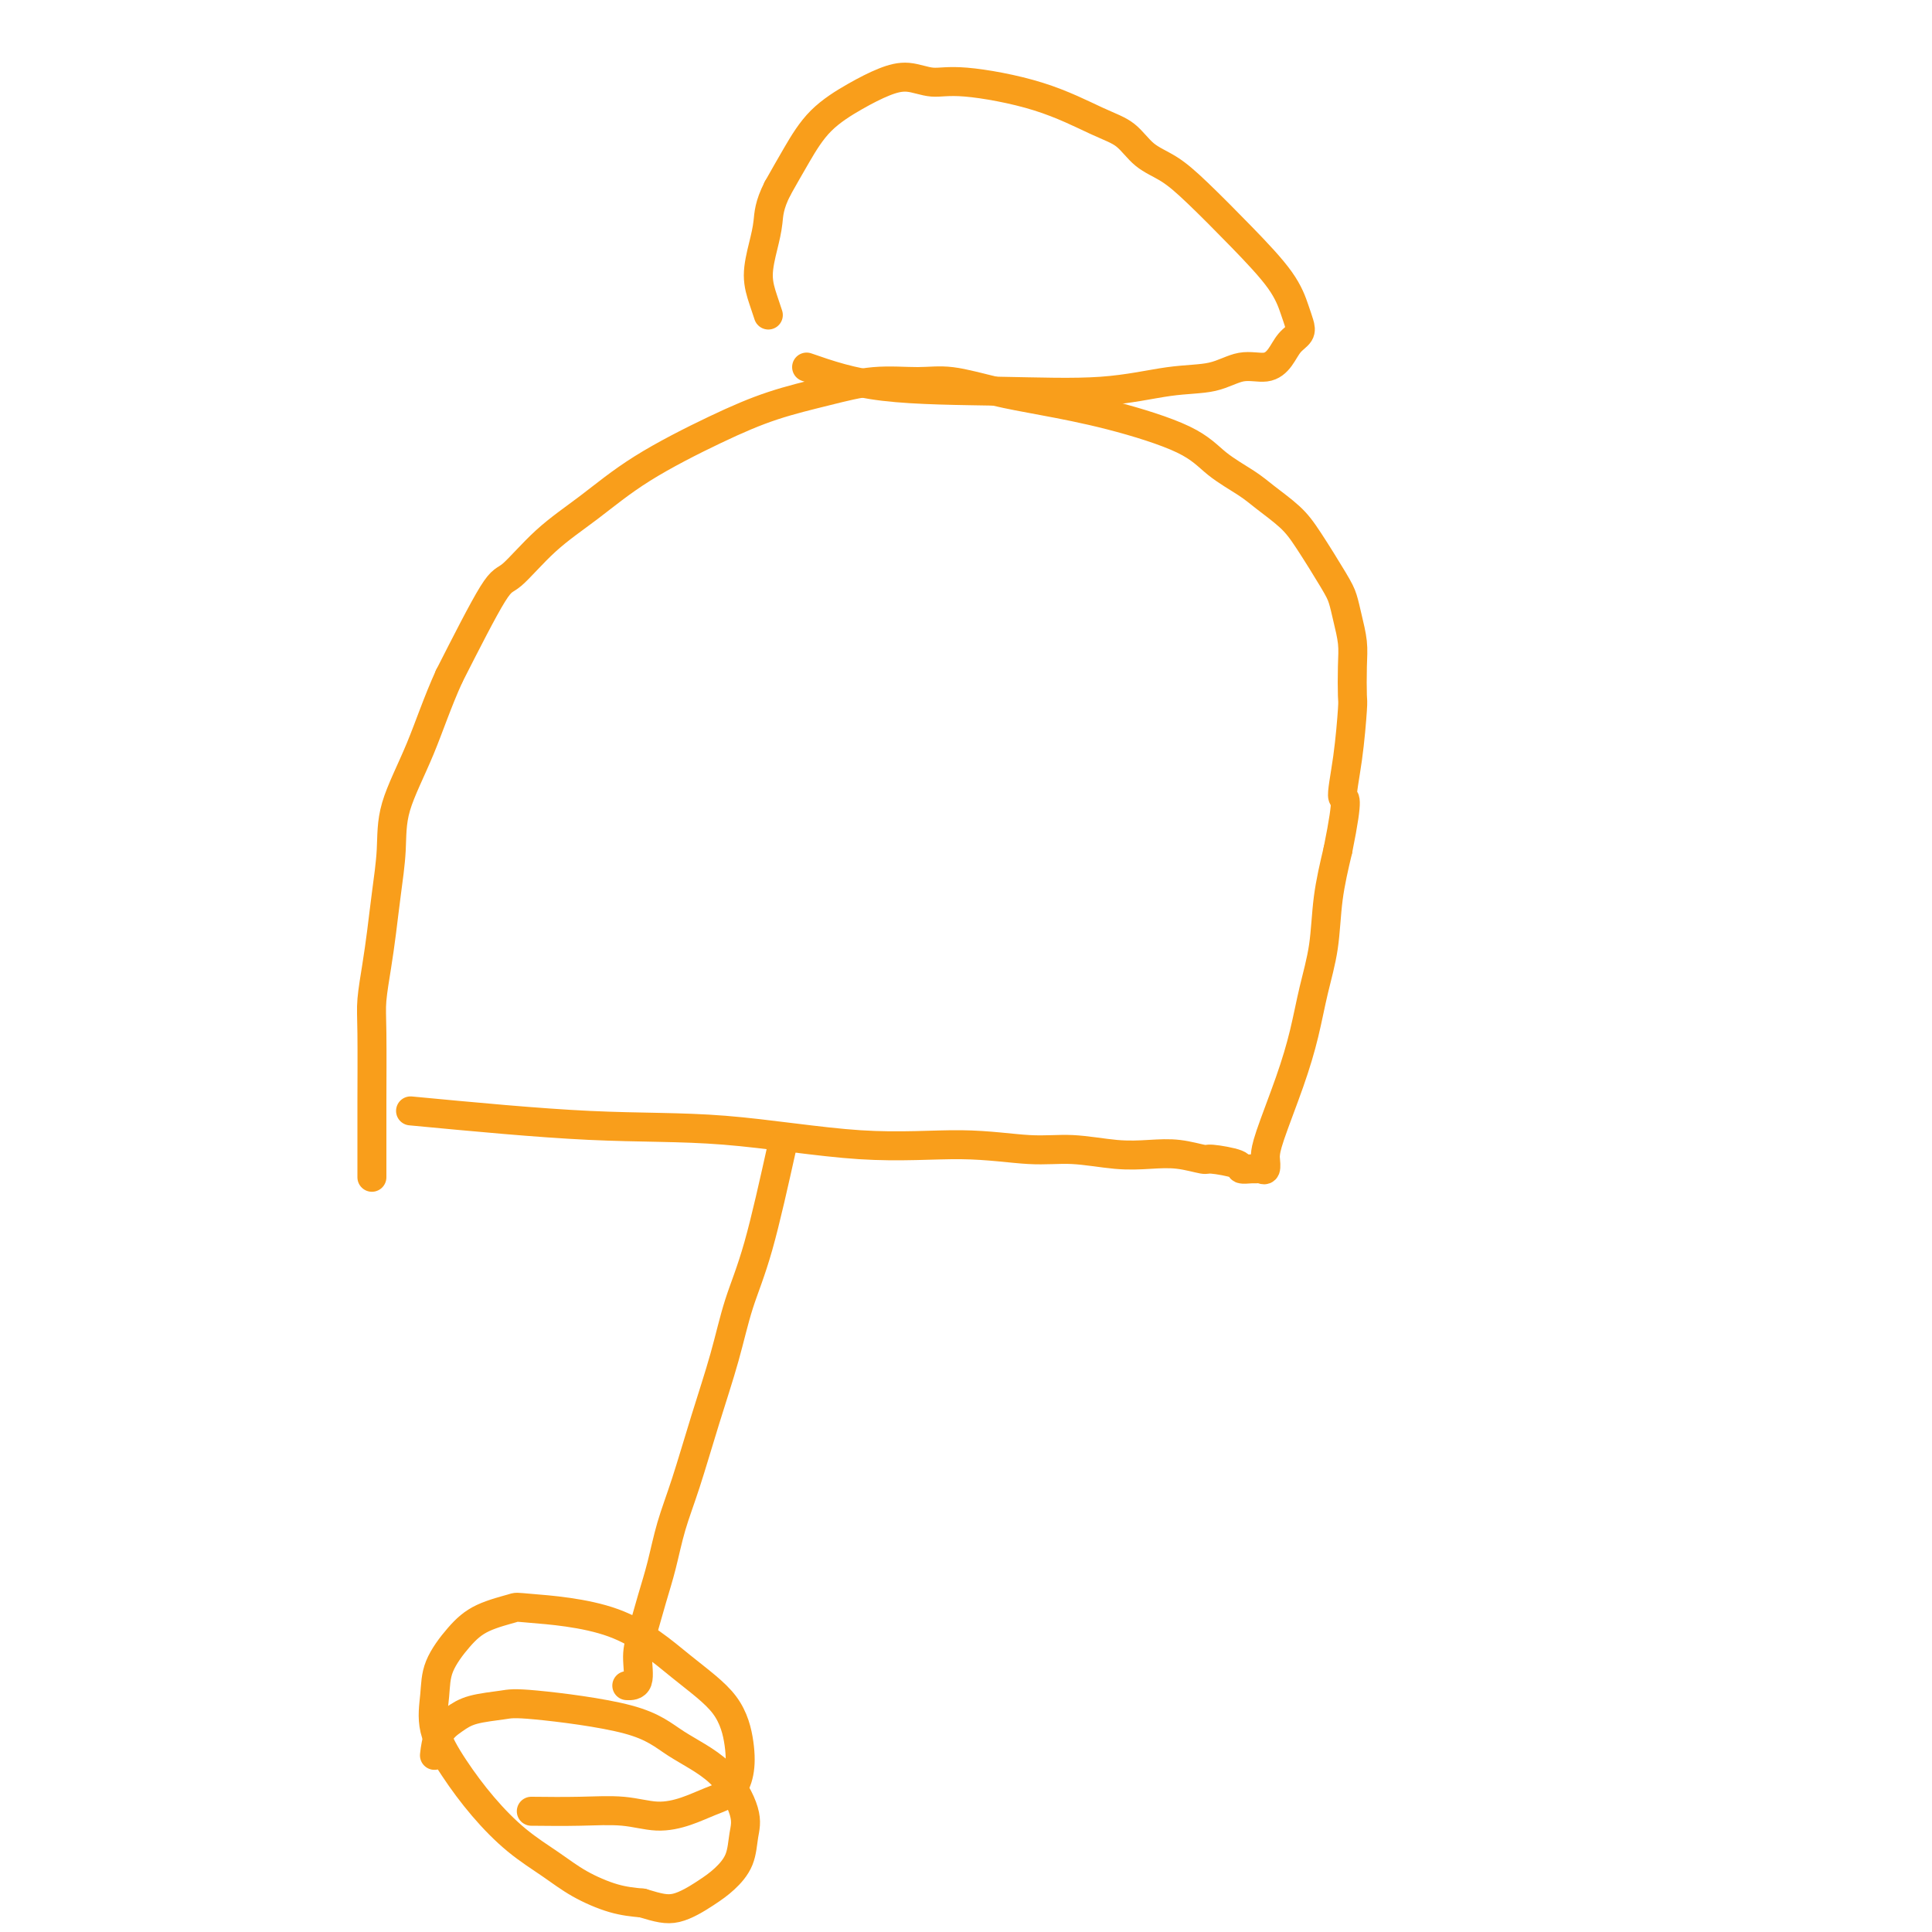 <svg viewBox='0 0 400 400' version='1.1' xmlns='http://www.w3.org/2000/svg' xmlns:xlink='http://www.w3.org/1999/xlink'><g fill='none' stroke='#F99E1B' stroke-width='6' stroke-linecap='round' stroke-linejoin='round'><path d='M85,230c13.172,1.248 26.345,2.496 37,3c10.655,0.504 18.793,0.264 28,1c9.207,0.736 19.482,2.450 28,3c8.518,0.550 15.277,-0.063 21,0c5.723,0.063 10.409,0.800 14,1c3.591,0.200 6.087,-0.139 9,0c2.913,0.139 6.244,0.754 9,1c2.756,0.246 4.939,0.121 7,0c2.061,-0.121 4.000,-0.239 6,0c2.000,0.239 4.059,0.835 5,1c0.941,0.165 0.763,-0.099 2,0c1.237,0.099 3.889,0.562 5,1c1.111,0.438 0.680,0.851 1,1c0.320,0.149 1.392,0.033 2,0c0.608,-0.033 0.751,0.017 1,0c0.249,-0.017 0.603,-0.102 1,0c0.397,0.102 0.837,0.390 1,0c0.163,-0.390 0.050,-1.458 0,-2c-0.050,-0.542 -0.036,-0.557 0,-1c0.036,-0.443 0.093,-1.314 1,-4c0.907,-2.686 2.662,-7.187 4,-11c1.338,-3.813 2.259,-6.939 3,-10c0.741,-3.061 1.302,-6.058 2,-9c0.698,-2.942 1.534,-5.831 2,-9c0.466,-3.169 0.562,-6.620 1,-10c0.438,-3.380 1.219,-6.690 2,-10'/><path d='M277,176c2.503,-12.372 1.259,-10.300 1,-11c-0.259,-0.700 0.467,-4.170 1,-8c0.533,-3.830 0.872,-8.019 1,-10c0.128,-1.981 0.046,-1.755 0,-3c-0.046,-1.245 -0.054,-3.960 0,-6c0.054,-2.040 0.170,-3.406 0,-5c-0.170,-1.594 -0.627,-3.416 -1,-5c-0.373,-1.584 -0.662,-2.931 -1,-4c-0.338,-1.069 -0.724,-1.860 -2,-4c-1.276,-2.140 -3.443,-5.628 -5,-8c-1.557,-2.372 -2.505,-3.627 -4,-5c-1.495,-1.373 -3.538,-2.864 -5,-4c-1.462,-1.136 -2.345,-1.918 -4,-3c-1.655,-1.082 -4.084,-2.463 -6,-4c-1.916,-1.537 -3.319,-3.228 -7,-5c-3.681,-1.772 -9.639,-3.623 -15,-5c-5.361,-1.377 -10.124,-2.279 -14,-3c-3.876,-0.721 -6.864,-1.259 -10,-2c-3.136,-0.741 -6.421,-1.683 -9,-2c-2.579,-0.317 -4.453,-0.010 -7,0c-2.547,0.010 -5.766,-0.279 -9,0c-3.234,0.279 -6.483,1.125 -10,2c-3.517,0.875 -7.302,1.777 -11,3c-3.698,1.223 -7.309,2.766 -12,5c-4.691,2.234 -10.463,5.157 -15,8c-4.537,2.843 -7.840,5.604 -11,8c-3.160,2.396 -6.177,4.426 -9,7c-2.823,2.574 -5.452,5.693 -7,7c-1.548,1.307 -2.014,0.802 -4,4c-1.986,3.198 -5.493,10.099 -9,17'/><path d='M93,140c-2.461,5.414 -4.112,10.449 -6,15c-1.888,4.551 -4.011,8.619 -5,12c-0.989,3.381 -0.843,6.073 -1,9c-0.157,2.927 -0.616,6.087 -1,9c-0.384,2.913 -0.691,5.580 -1,8c-0.309,2.420 -0.619,4.594 -1,7c-0.381,2.406 -0.834,5.045 -1,7c-0.166,1.955 -0.044,3.225 0,7c0.044,3.775 0.012,10.053 0,14c-0.012,3.947 -0.003,5.563 0,8c0.003,2.437 0.001,5.696 0,7c-0.001,1.304 -0.000,0.652 0,0'/><path d='M167,76c4.585,1.593 9.169,3.185 16,4c6.831,0.815 15.908,0.851 24,1c8.092,0.149 15.200,0.409 21,0c5.800,-0.409 10.292,-1.488 14,-2c3.708,-0.512 6.631,-0.459 9,-1c2.369,-0.541 4.183,-1.678 6,-2c1.817,-0.322 3.636,0.171 5,0c1.364,-0.171 2.272,-1.006 3,-2c0.728,-0.994 1.276,-2.149 2,-3c0.724,-0.851 1.625,-1.399 2,-2c0.375,-0.601 0.222,-1.255 0,-2c-0.222,-0.745 -0.515,-1.582 -1,-3c-0.485,-1.418 -1.161,-3.417 -3,-6c-1.839,-2.583 -4.840,-5.749 -8,-9c-3.160,-3.251 -6.479,-6.587 -9,-9c-2.521,-2.413 -4.245,-3.902 -6,-5c-1.755,-1.098 -3.543,-1.805 -5,-3c-1.457,-1.195 -2.584,-2.879 -4,-4c-1.416,-1.121 -3.123,-1.678 -6,-3c-2.877,-1.322 -6.925,-3.410 -12,-5c-5.075,-1.590 -11.177,-2.681 -15,-3c-3.823,-0.319 -5.369,0.134 -7,0c-1.631,-0.134 -3.349,-0.856 -5,-1c-1.651,-0.144 -3.235,0.290 -5,1c-1.765,0.710 -3.710,1.695 -6,3c-2.290,1.305 -4.924,2.928 -7,5c-2.076,2.072 -3.593,4.592 -5,7c-1.407,2.408 -2.703,4.704 -4,7'/><path d='M161,39c-1.804,3.527 -1.814,5.345 -2,7c-0.186,1.655 -0.547,3.148 -1,5c-0.453,1.852 -0.998,4.063 -1,6c-0.002,1.937 0.538,3.598 1,5c0.462,1.402 0.846,2.543 1,3c0.154,0.457 0.077,0.228 0,0'/><path d='M162,237c-1.726,7.769 -3.452,15.538 -5,21c-1.548,5.462 -2.918,8.618 -4,12c-1.082,3.382 -1.875,6.990 -3,11c-1.125,4.010 -2.580,8.422 -4,13c-1.420,4.578 -2.804,9.323 -4,13c-1.196,3.677 -2.206,6.288 -3,9c-0.794,2.712 -1.374,5.525 -2,8c-0.626,2.475 -1.300,4.611 -2,7c-0.700,2.389 -1.428,5.033 -2,7c-0.572,1.967 -0.988,3.259 -1,5c-0.012,1.741 0.381,3.930 0,5c-0.381,1.070 -1.538,1.020 -2,1c-0.462,-0.020 -0.231,-0.010 0,0'/><path d='M110,375c3.380,0.035 6.759,0.070 10,0c3.241,-0.070 6.342,-0.244 9,0c2.658,0.244 4.873,0.906 7,1c2.127,0.094 4.165,-0.379 6,-1c1.835,-0.621 3.468,-1.388 5,-2c1.532,-0.612 2.965,-1.068 4,-2c1.035,-0.932 1.674,-2.340 2,-4c0.326,-1.660 0.338,-3.573 0,-6c-0.338,-2.427 -1.028,-5.370 -3,-8c-1.972,-2.630 -5.227,-4.949 -9,-8c-3.773,-3.051 -8.066,-6.835 -14,-9c-5.934,-2.165 -13.509,-2.709 -17,-3c-3.491,-0.291 -2.896,-0.327 -4,0c-1.104,0.327 -3.906,1.018 -6,2c-2.094,0.982 -3.479,2.255 -5,4c-1.521,1.745 -3.179,3.962 -4,6c-0.821,2.038 -0.806,3.895 -1,6c-0.194,2.105 -0.598,4.457 0,7c0.598,2.543 2.198,5.278 4,8c1.802,2.722 3.807,5.429 6,8c2.193,2.571 4.574,5.004 7,7c2.426,1.996 4.898,3.556 7,5c2.102,1.444 3.835,2.773 6,4c2.165,1.227 4.761,2.350 7,3c2.239,0.650 4.119,0.825 6,1'/><path d='M133,394c3.285,0.991 4.999,1.469 7,1c2.001,-0.469 4.291,-1.885 6,-3c1.709,-1.115 2.839,-1.928 4,-3c1.161,-1.072 2.353,-2.403 3,-4c0.647,-1.597 0.749,-3.459 1,-5c0.251,-1.541 0.650,-2.760 0,-5c-0.650,-2.240 -2.348,-5.501 -5,-8c-2.652,-2.499 -6.257,-4.237 -9,-6c-2.743,-1.763 -4.624,-3.553 -10,-5c-5.376,-1.447 -14.246,-2.552 -19,-3c-4.754,-0.448 -5.393,-0.238 -7,0c-1.607,0.238 -4.182,0.506 -6,1c-1.818,0.494 -2.879,1.215 -4,2c-1.121,0.785 -2.302,1.634 -3,3c-0.698,1.366 -0.914,3.247 -1,4c-0.086,0.753 -0.043,0.376 0,0'/></g>
</svg>